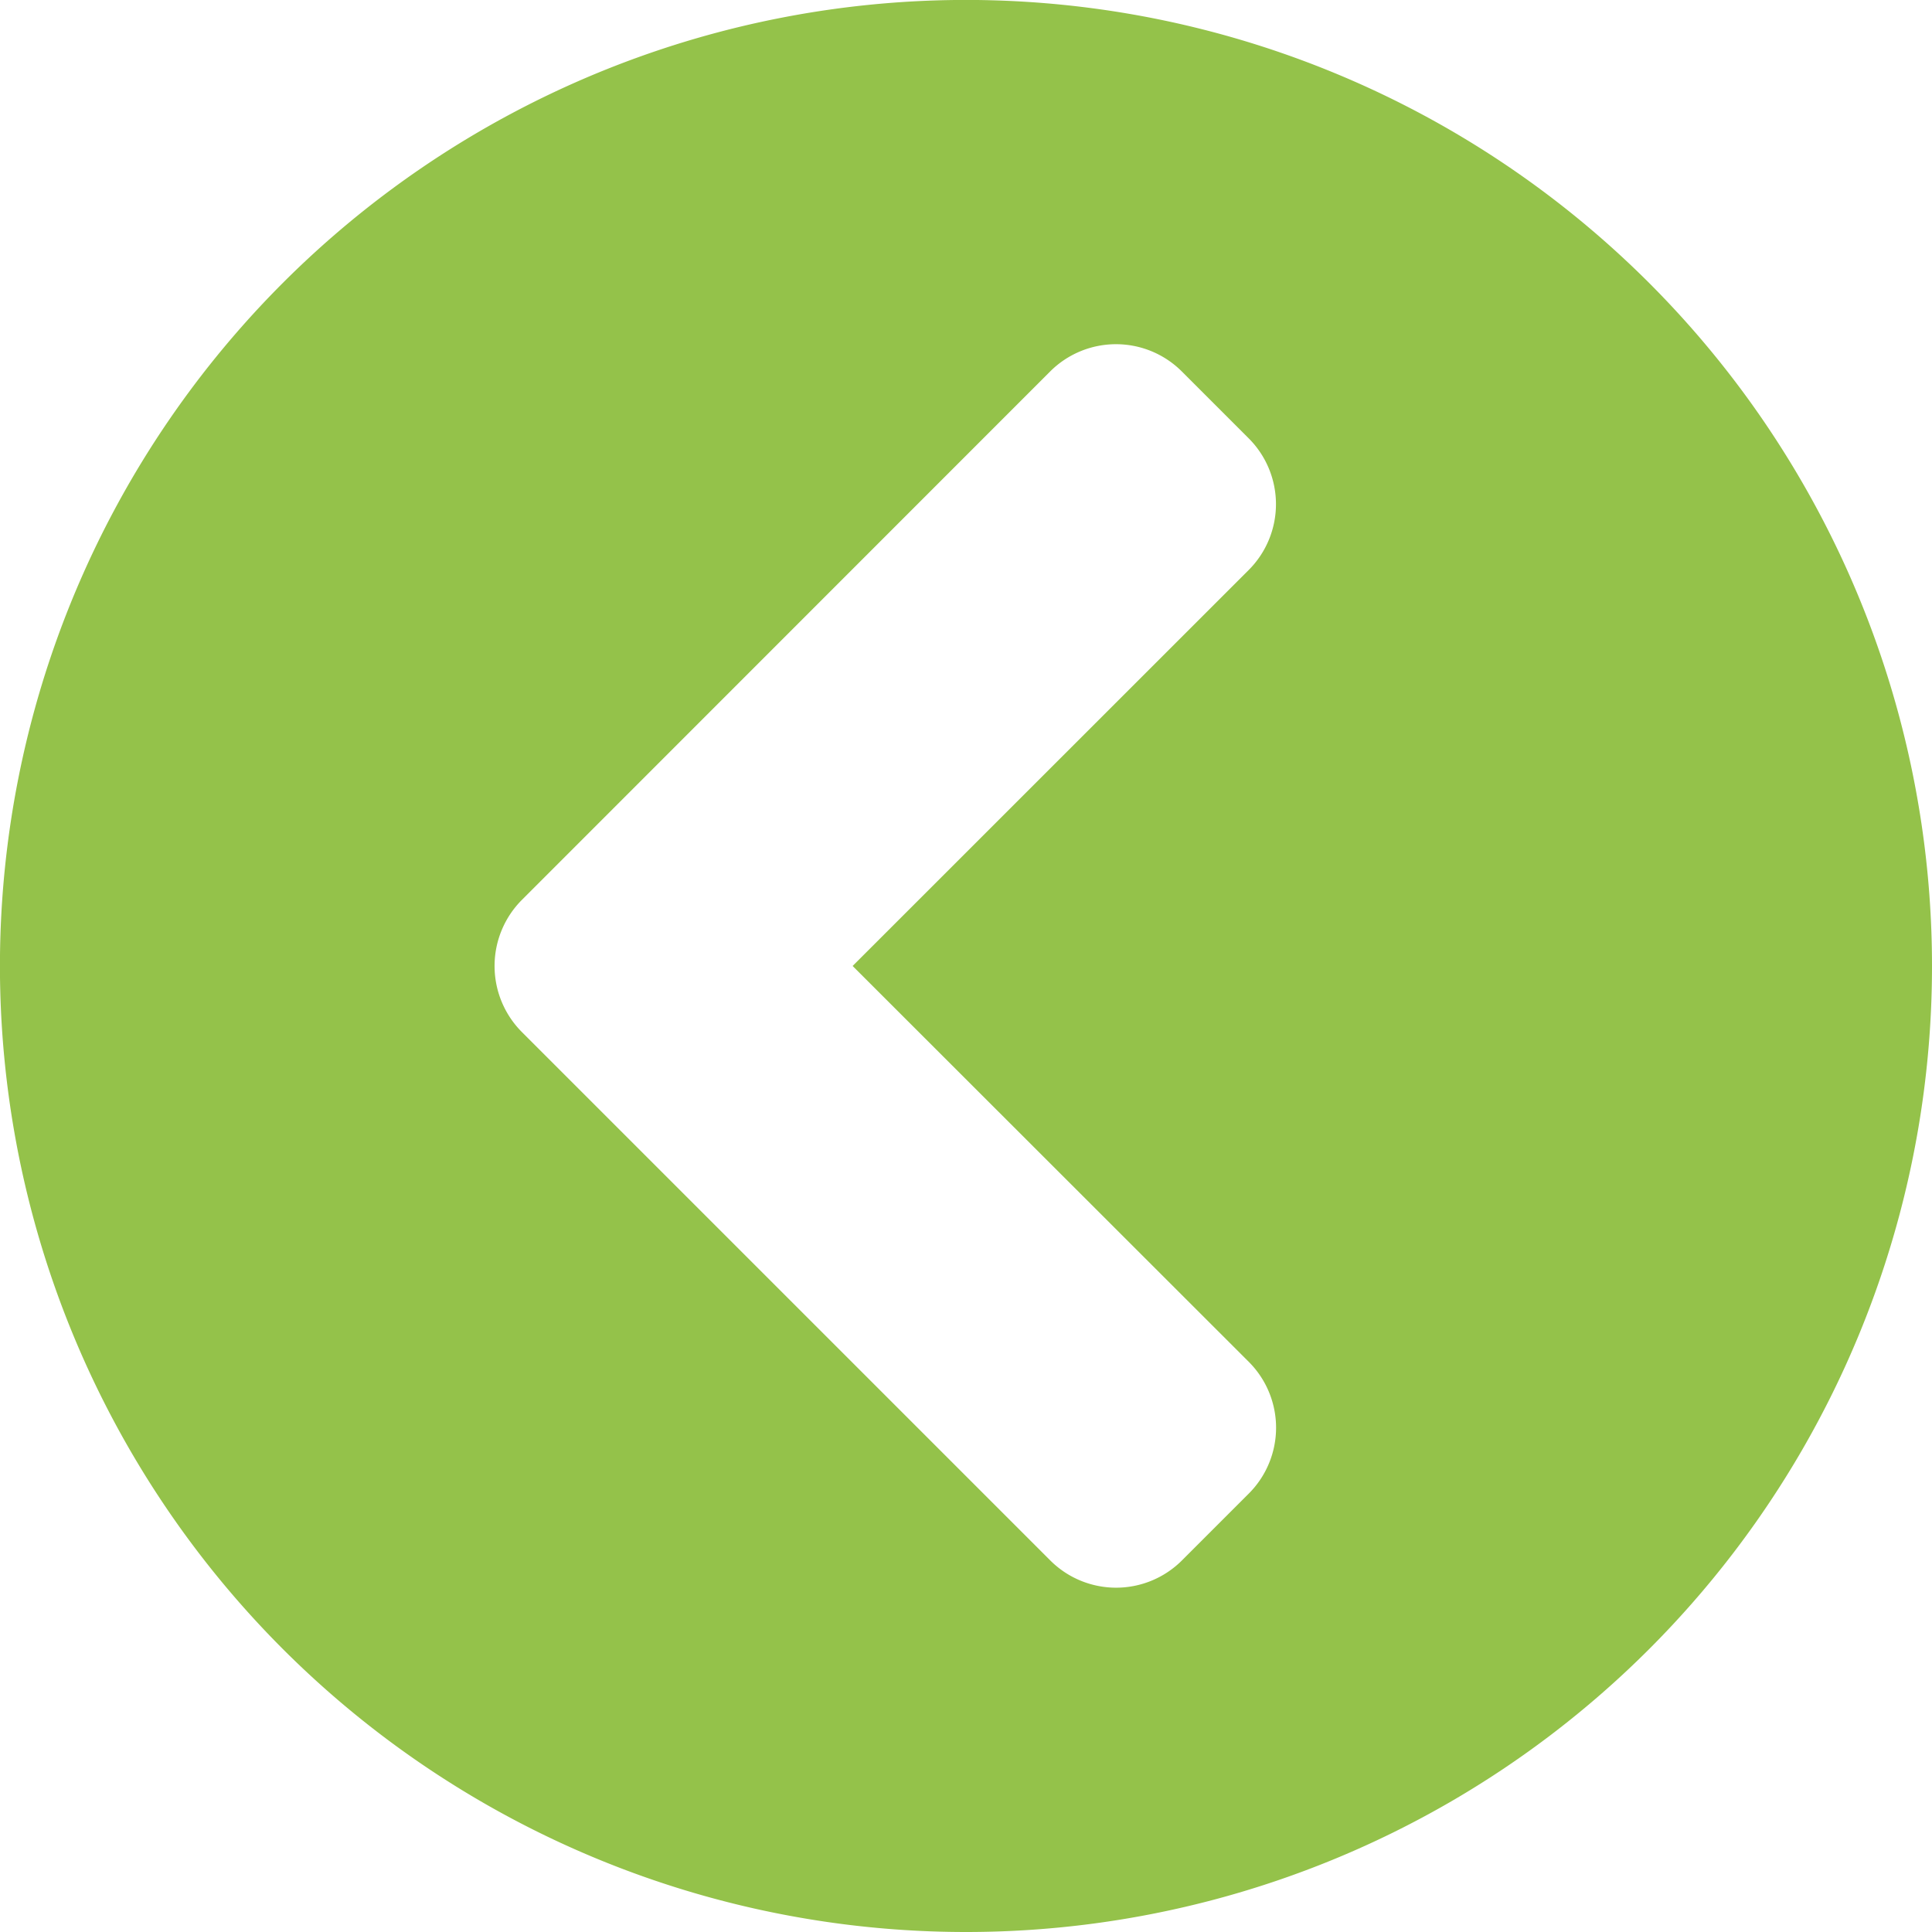 <svg xmlns="http://www.w3.org/2000/svg" width="34.875" height="34.875" viewBox="0 0 34.875 34.875">
  <path id="Icon_awesome-chevron-circle-left" data-name="Icon awesome-chevron-circle-left" d="M18,35.438A17.438,17.438,0,1,1,35.438,18,17.434,17.434,0,0,1,18,35.438ZM9.991,19.2l9.527,9.527a1.681,1.681,0,0,0,2.384,0l1.2-1.2a1.681,1.681,0,0,0,0-2.384L15.954,18,23.1,10.856a1.681,1.681,0,0,0,0-2.384l-1.2-1.2a1.681,1.681,0,0,0-2.384,0L9.991,16.8A1.689,1.689,0,0,0,9.991,19.2Z" transform="translate(-0.563 -0.563)" fill="#94C24A" opacity="1"/>
</svg>
